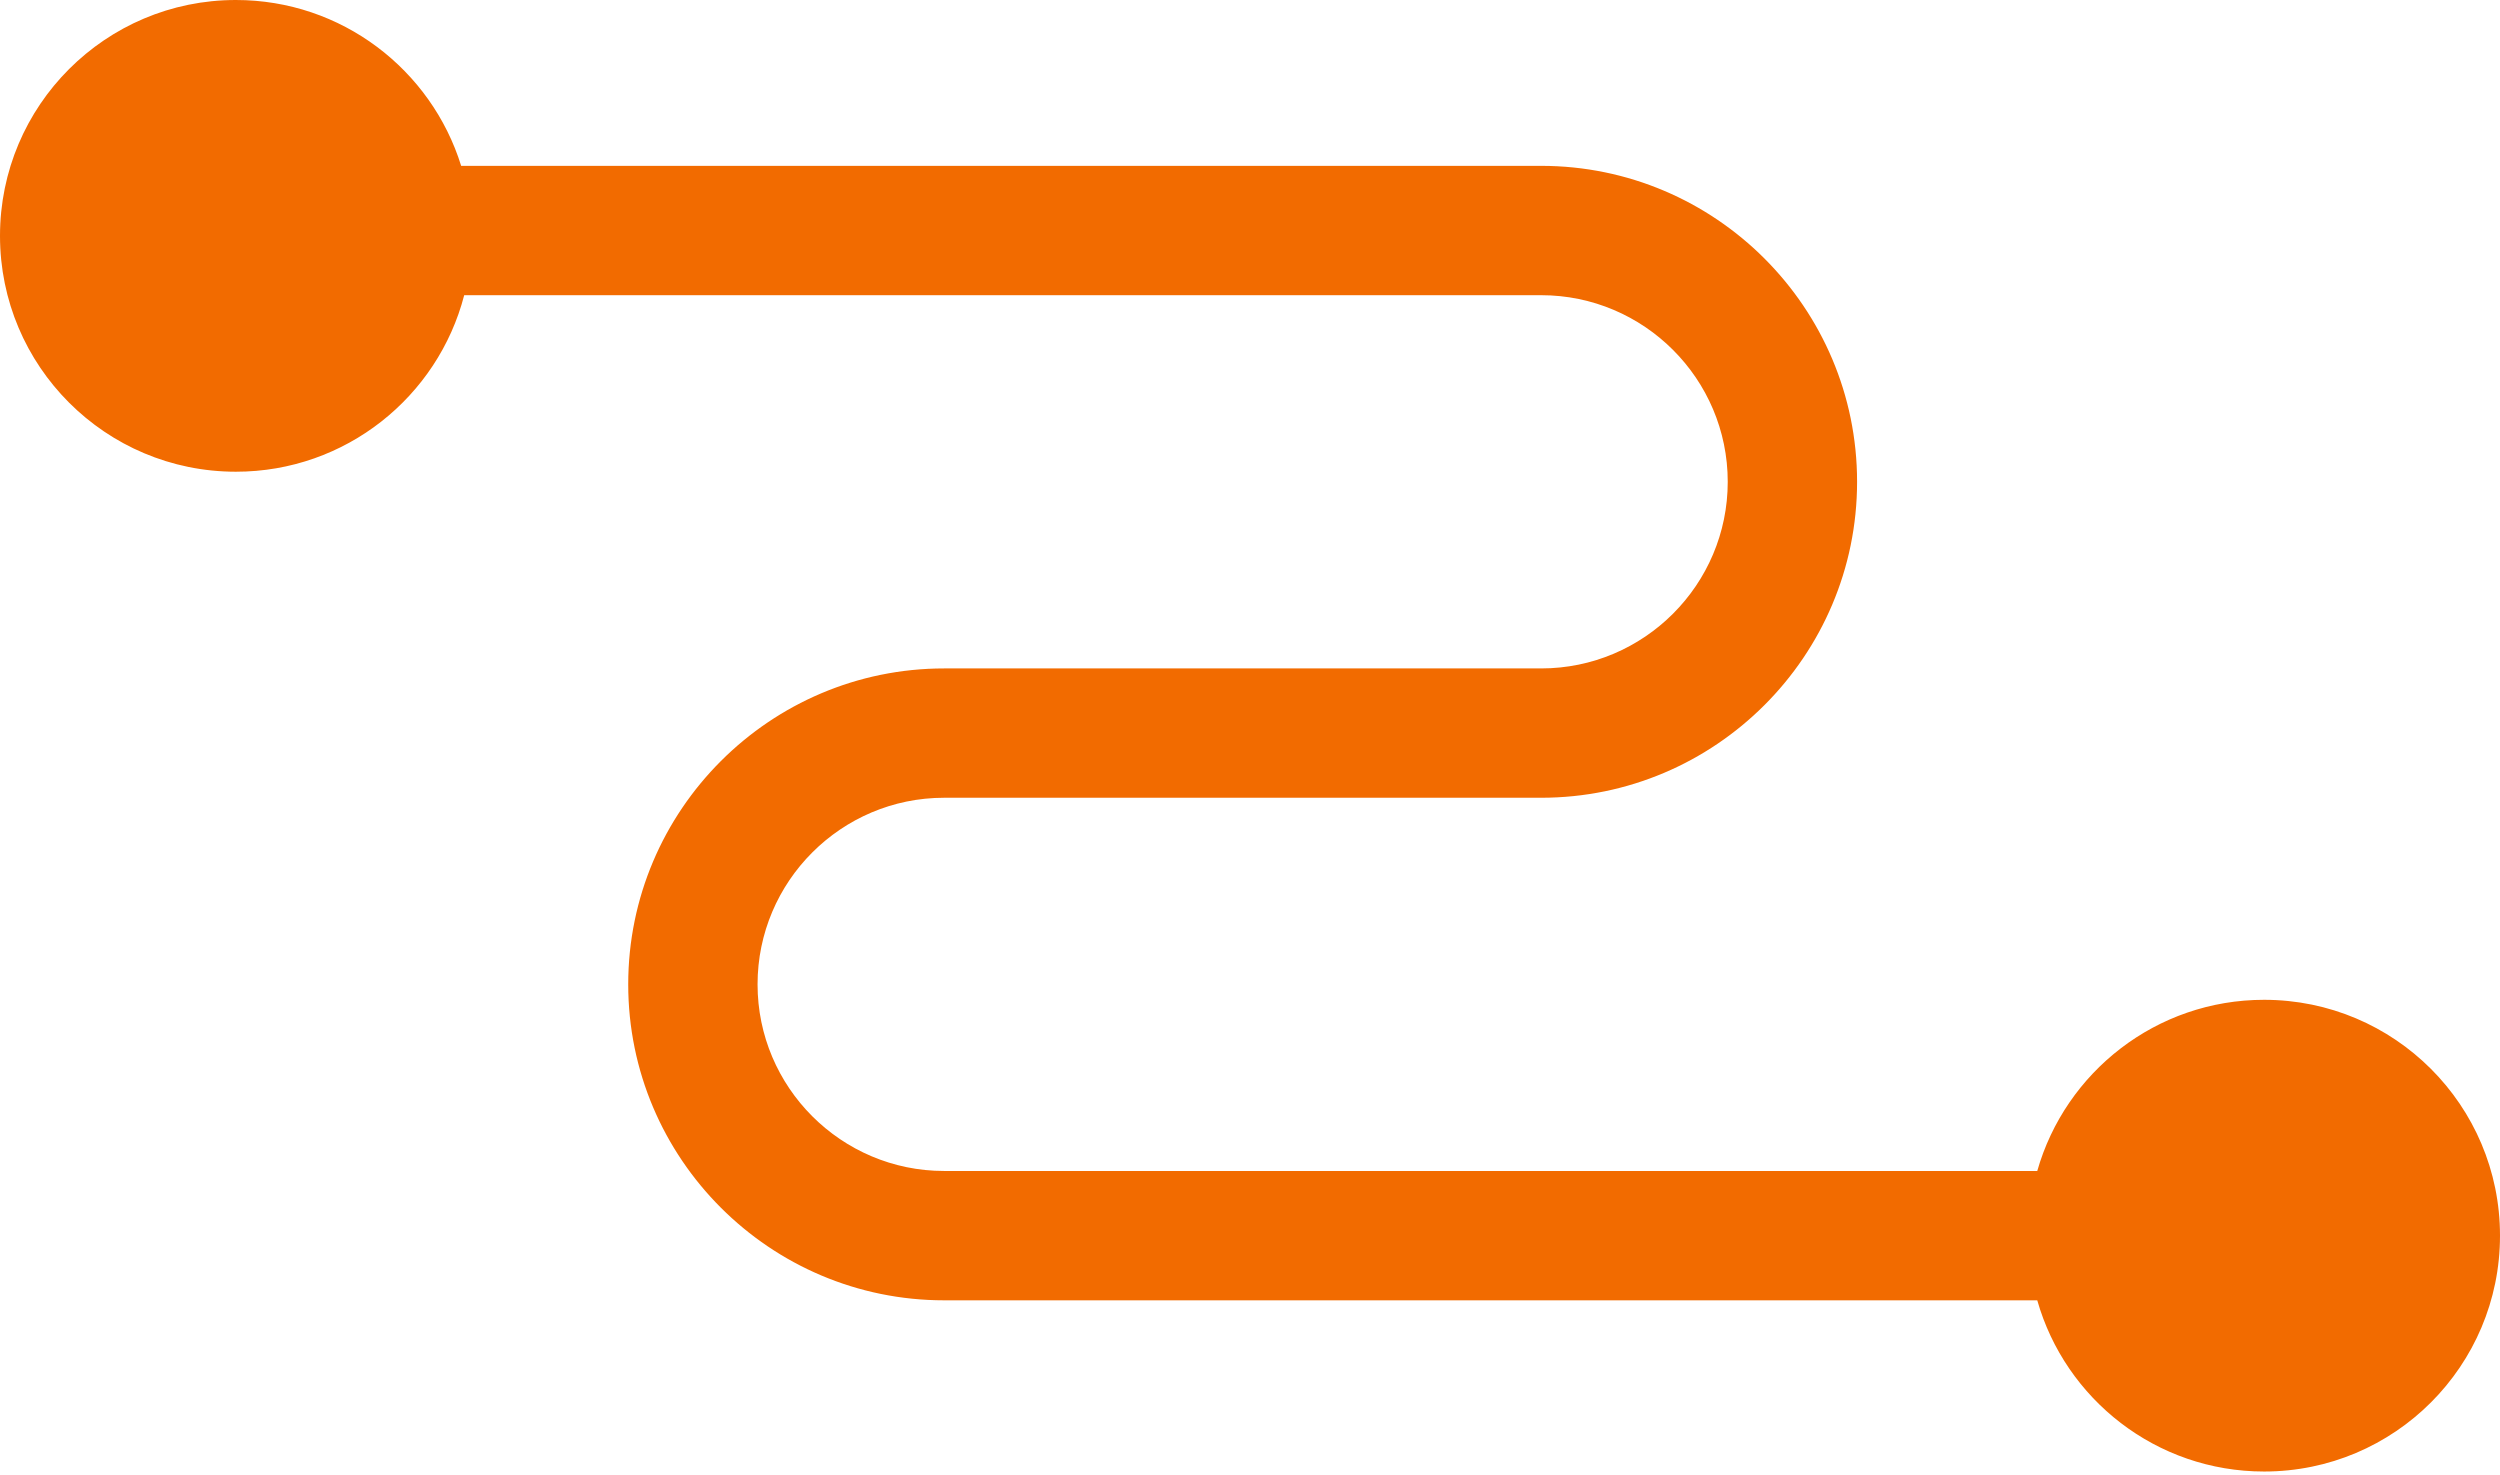 <?xml version="1.0" encoding="UTF-8" standalone="no"?>
<svg width="256px" height="151px" viewBox="0 0 256 151" version="1.1" xmlns="http://www.w3.org/2000/svg" xmlns:xlink="http://www.w3.org/1999/xlink" preserveAspectRatio="xMidYMid">
    <g>
        <path d="M208.615,119.908 L96.683,119.908 C86.146,119.908 77.574,111.336 77.574,100.801 C77.574,90.262 86.145,81.69 96.683,81.69 L157.812,81.69 C175.652,81.69 190.165,67.177 190.165,49.337 C190.165,31.497 175.653,16.983 157.812,16.983 L47.223,16.983 C44.17,7.143 34.995,0 24.152,0 C10.811,0 0,10.811 0,24.152 C0,37.493 10.812,48.304 24.153,48.304 C35.392,48.304 44.84,40.627 47.534,30.228 L47.534,30.228 L157.813,30.228 C168.348,30.228 176.92,38.801 176.92,49.337 C176.92,59.874 168.348,68.447 157.813,68.447 L96.684,68.447 C78.844,68.447 64.33,82.96 64.33,100.801 C64.33,118.641 78.843,133.153 96.684,133.153 L208.615,133.153 C211.492,143.274 220.803,150.684 231.848,150.684 C245.189,150.684 256,139.873 256,126.532 C256,113.19 245.189,102.38 231.848,102.38 C220.804,102.38 211.494,109.788 208.615,119.908 Z" fill="#F26B00"></path>
    </g>
</svg>
